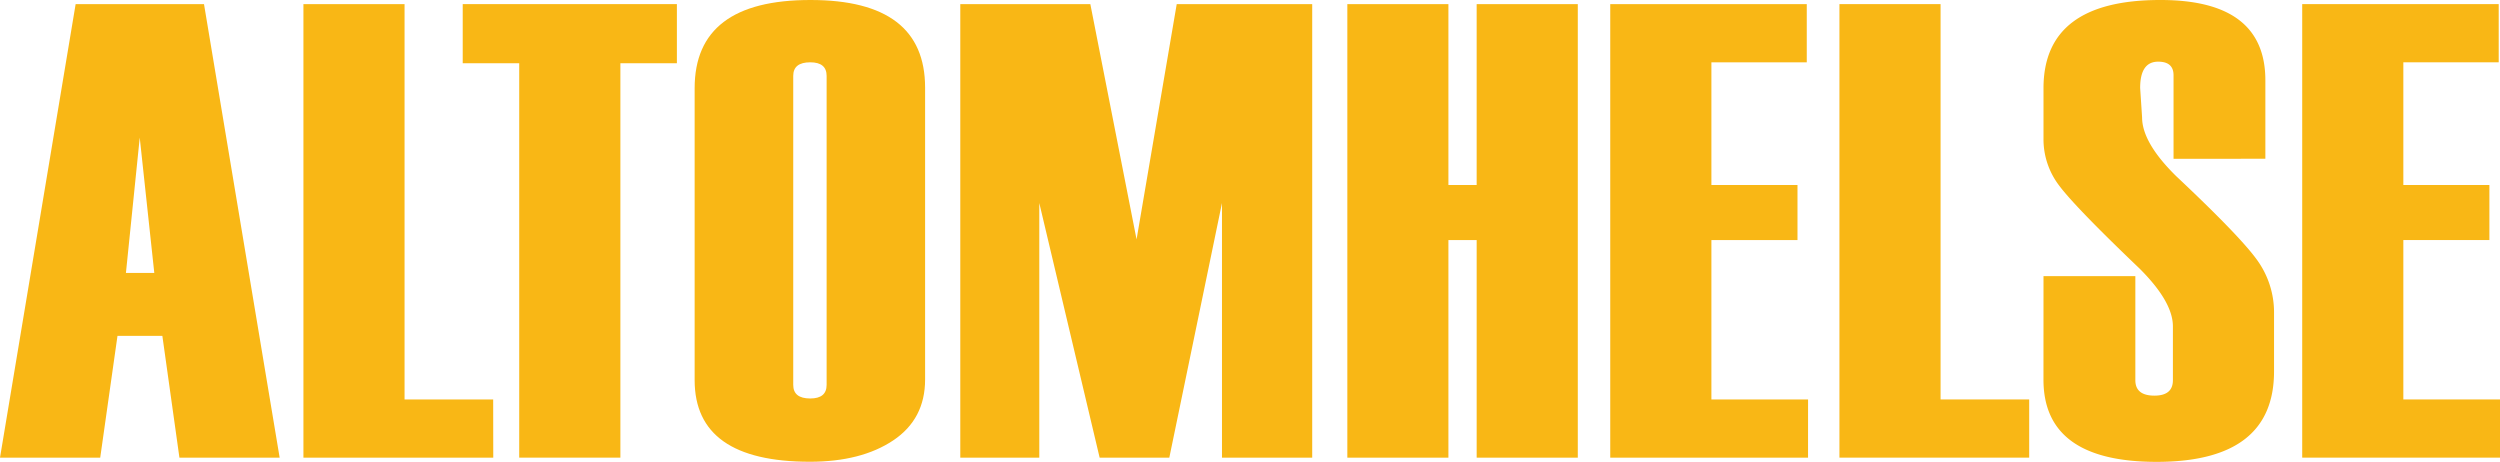 <?xml version="1.0" encoding="utf-8"?><svg id="Layer_2" data-name="Layer 2" xmlns="http://www.w3.org/2000/svg" viewBox="0 0 905.25 167.2"><defs><style>.cls-1{fill:#f9b715;}</style></defs><path class="cls-1" d="M104.39,171.6H68.1l-6.18-44.09H45.67L39.42,171.6H3.13L30.52,7.38H77ZM59,104.72l-5.27-49-5,49Z" transform="translate(-3.13 -5.89)"/><path class="cls-1" d="M181.74,171.6H113V7.38h36.62V150.53h32.09Z" transform="translate(-3.13 -5.89)"/><path class="cls-1" d="M248.23,28.79H227.77V171.6H191.14V28.79H170.68V7.38h77.55Z" transform="translate(-3.13 -5.89)"/><path class="cls-1" d="M254.66,143.54V37.84q0-32,42-31.95,41.44,0,41.45,31.72v105.7q0,14.33-11.55,22.05t-30.13,7.73Q254.67,173.09,254.66,143.54Zm47.79,1.72V33.37q0-4.92-5.93-4.92-6.16,0-6.16,4.92V145.26q0,4.92,6.16,4.92Q302.45,150.18,302.45,145.26Z" transform="translate(-3.13 -5.89)"/><path class="cls-1" d="M478.28,171.6H445.61V79.41L426.54,171.6H401.31L379.46,79.41V171.6H350.85V7.38h47.09l16.74,85.2,14.54-85.2h49.06Z" transform="translate(-3.13 -5.89)"/><path class="cls-1" d="M574.45,171.6H537.83V92.81H527.6V171.6H491V7.38H527.6v65.5h10.23V7.38h36.62Z" transform="translate(-3.13 -5.89)"/><path class="cls-1" d="M657.82,171.6H586.2V7.38h71.16V28.45H622.83V72.88H654V92.81H622.83v57.72h35Z" transform="translate(-3.13 -5.89)"/><path class="cls-1" d="M737.9,171.6H669.19V7.38h36.62V150.53H737.9Z" transform="translate(-3.13 -5.89)"/><path class="cls-1" d="M743.08,105.87h33.26v37.67q0,5.61,6.91,5.61,6.69,0,6.69-5.61V124.07q0-8.92-12.09-20.95-23.37-22.34-29.07-30a27.58,27.58,0,0,1-5.7-16.83V37.84q0-32,42.39-31.95,37.95,0,37.95,29.09v28.4H790.17V33.14q0-4.92-5.57-4.92-6.52,0-6.52,9.51l.7,10.65q0,9.16,12.35,21.3,23,21.64,29.2,30.23a32.37,32.37,0,0,1,6.23,19.47v21q0,32.74-42.49,32.75-41,0-41-29.78Z" transform="translate(-3.13 -5.89)"/><path class="cls-1" d="M908.38,171.6H836.76V7.38h71.15V28.45H873.38V72.88h31.16V92.81H873.38v57.72h35Z" transform="translate(-3.13 -5.89)"/></svg>